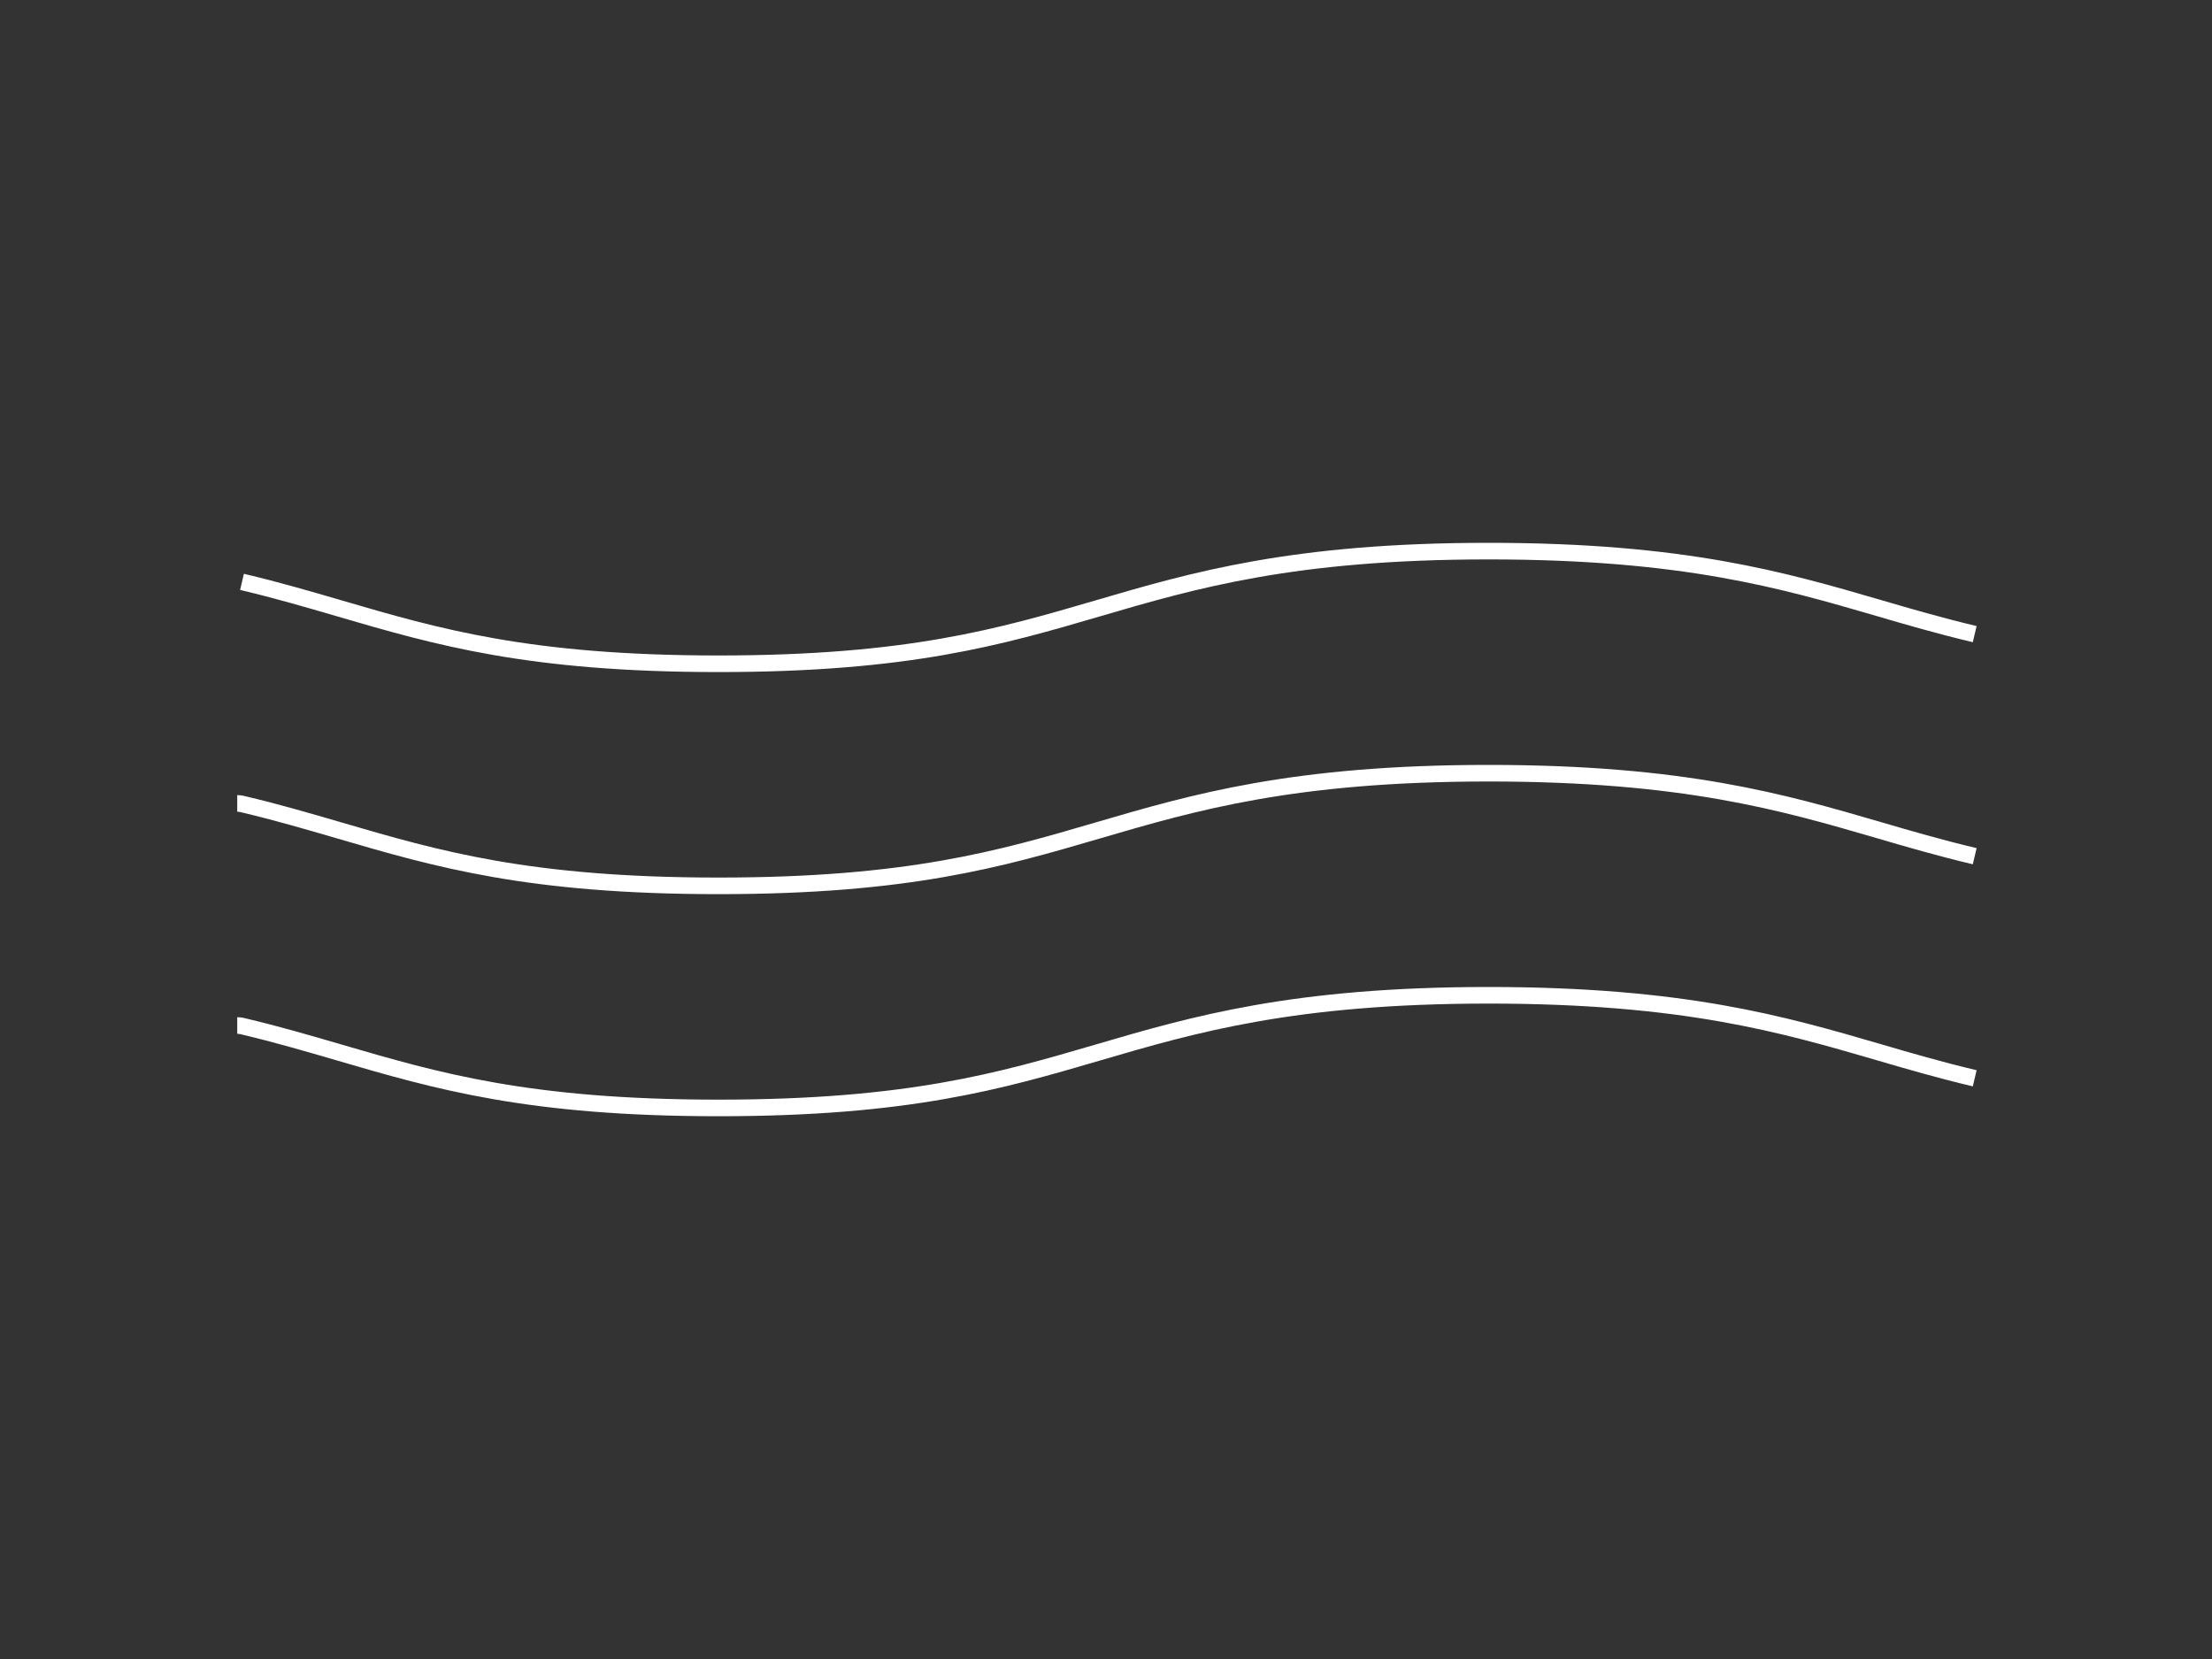 <svg xmlns="http://www.w3.org/2000/svg" id="Ebene_1" data-name="Ebene 1" viewBox="0 0 400 300"><rect x="0" y="0" width="400" height="300" fill="#333333" stroke="none"/><defs><style>      .cls-1 {        fill: none;        stroke: #fff;        stroke-miterlimit: 10;        stroke-width: 3px;      }    </style></defs><path class="cls-1" d="M357.09,194.99h0c-6.25-1.48-12.13-3.19-17.31-4.71-17.36-5.06-35.29-10.3-70.59-10.3s-53.3,5.26-70.67,10.35c-17.63,5.16-34.28,10.02-68.58,10.02s-50.89-4.85-68.51-10c-5.79-1.69-11.46-3.35-17.67-4.81-.28-.06-.58-.1-.86-.1"></path><path class="cls-1" d="M357.09,154.83h0c-6.25-1.48-12.13-3.19-17.31-4.71-17.36-5.06-35.29-10.3-70.59-10.3s-53.3,5.26-70.67,10.35c-17.63,5.16-34.28,10.02-68.58,10.02s-50.89-4.85-68.51-10c-5.79-1.69-11.46-3.35-17.67-4.81-.28-.06-.58-.1-.86-.1"></path><path class="cls-1" d="M357.09,114.67h0c-6.25-1.48-12.13-3.19-17.31-4.71-17.36-5.06-35.29-10.3-70.59-10.3s-53.3,5.26-70.67,10.35c-17.63,5.16-34.28,10.02-68.58,10.02s-50.89-4.85-68.51-10c-5.79-1.69-11.46-3.35-17.67-4.81"></path></svg>